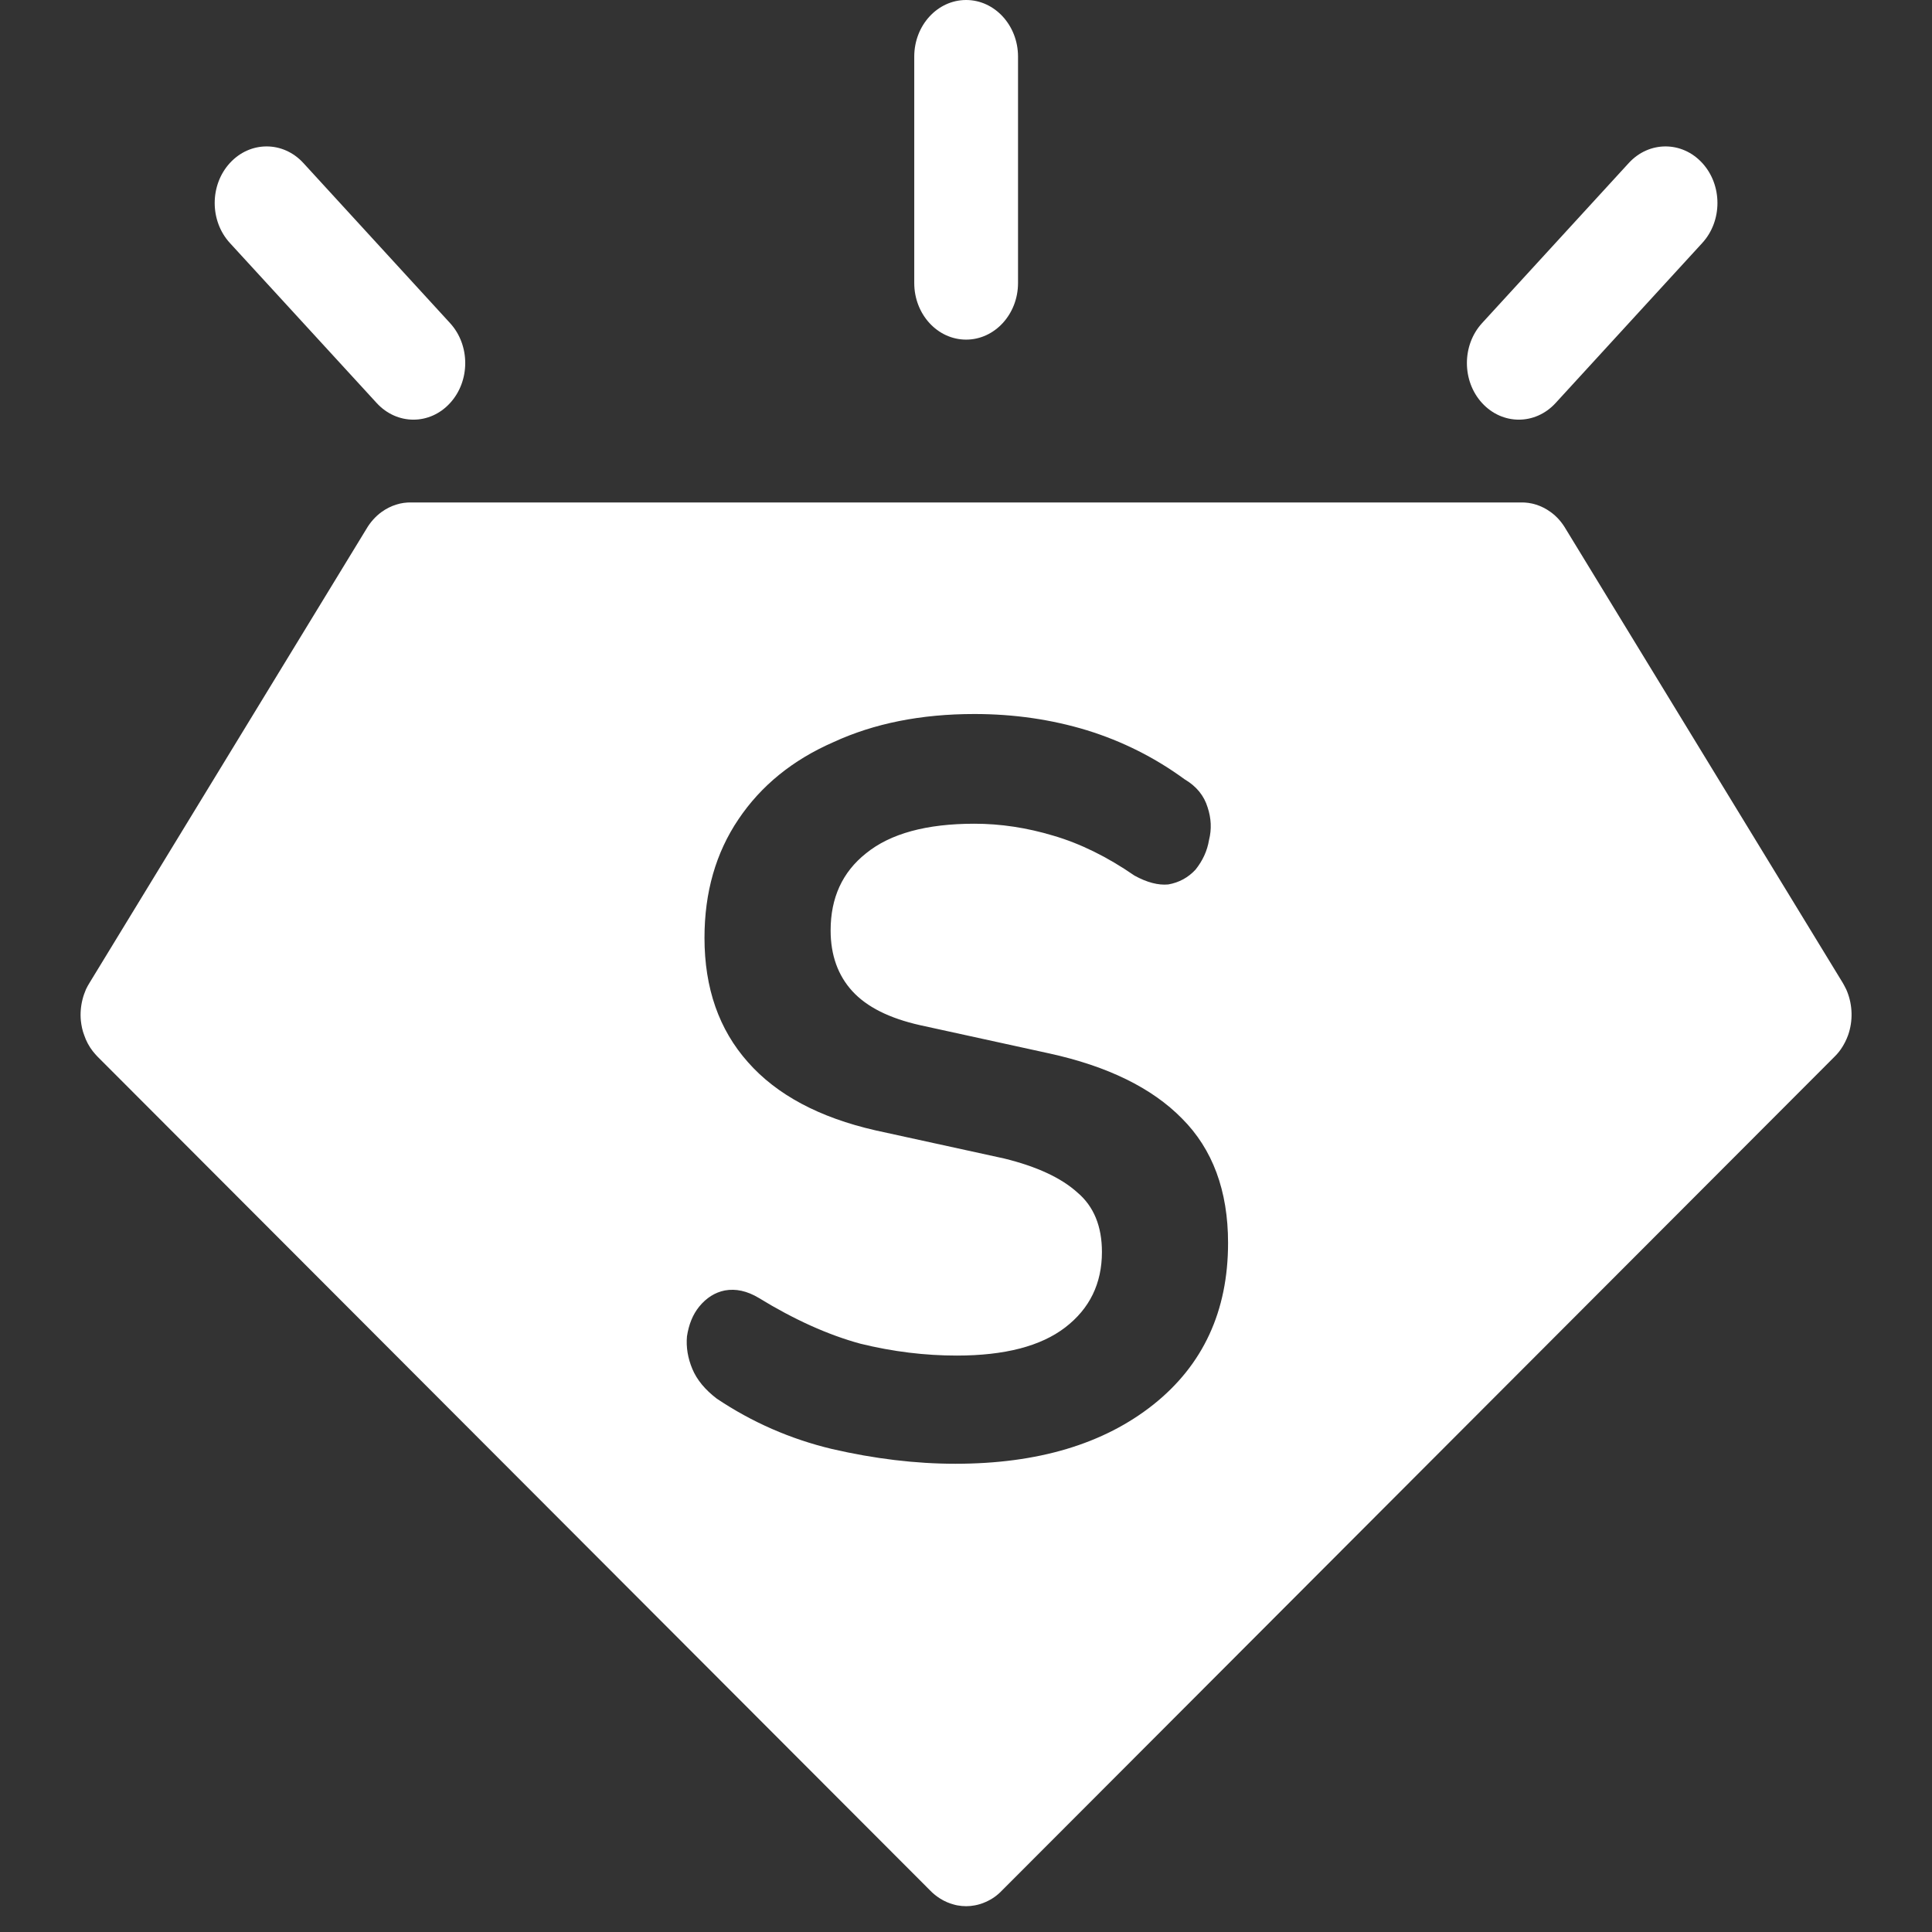 <svg xmlns="http://www.w3.org/2000/svg" width="14" height="14" viewBox="0 0 14 14" fill="none">
  <rect x="0" y="0" width="14" height="14" fill="#333333" stroke="none"/>
  <path fill-rule="evenodd" clip-rule="evenodd" d="M3.261 2.341C3.408 2.501 3.408 2.761 3.261 2.921C3.115 3.081 2.877 3.081 2.73 2.921L1.666 1.761C1.519 1.601 1.519 1.341 1.666 1.181C1.813 1.021 2.051 1.021 2.198 1.181L3.261 2.341ZM10.74 2.921C10.887 3.081 11.125 3.081 11.272 2.921L12.335 1.761C12.482 1.601 12.482 1.341 12.335 1.181C12.188 1.021 11.95 1.021 11.803 1.181L10.74 2.341C10.593 2.501 10.593 2.761 10.74 2.921ZM7.001 2.461C7.208 2.461 7.377 2.277 7.377 2.051V0.41C7.377 0.184 7.208 0 7.001 0C6.793 0 6.625 0.184 6.625 0.41V2.051C6.625 2.277 6.793 2.461 7.001 2.461ZM6.739 13.698L0.708 7.658C0.699 7.649 0.69 7.639 0.682 7.629C0.678 7.625 0.675 7.621 0.672 7.617C0.645 7.582 0.624 7.543 0.61 7.501C0.597 7.468 0.59 7.432 0.586 7.397C0.581 7.346 0.585 7.293 0.598 7.242C0.604 7.217 0.613 7.193 0.623 7.169C0.631 7.152 0.64 7.136 0.65 7.12L2.655 3.833C2.683 3.785 2.72 3.743 2.765 3.71C2.832 3.662 2.907 3.639 2.981 3.641H6.996L7.001 3.641L7.005 3.641H11.02C11.094 3.639 11.17 3.662 11.236 3.71C11.282 3.743 11.318 3.785 11.346 3.833L13.352 7.12C13.358 7.131 13.365 7.142 13.37 7.153C13.376 7.164 13.381 7.174 13.385 7.185C13.425 7.285 13.428 7.399 13.392 7.501C13.379 7.537 13.362 7.57 13.341 7.601C13.332 7.614 13.323 7.626 13.312 7.638C13.306 7.645 13.3 7.651 13.293 7.658L7.262 13.698C7.228 13.734 7.188 13.763 7.141 13.783C7.117 13.794 7.091 13.802 7.064 13.807C7.023 13.815 6.98 13.815 6.937 13.807C6.929 13.805 6.921 13.804 6.912 13.801C6.878 13.792 6.845 13.778 6.813 13.758C6.786 13.741 6.761 13.721 6.739 13.698ZM6.923 10.607C6.635 10.607 6.337 10.571 6.029 10.5C5.728 10.428 5.449 10.306 5.194 10.135C5.109 10.07 5.05 9.999 5.017 9.92C4.984 9.841 4.971 9.762 4.978 9.684C4.991 9.598 5.02 9.526 5.066 9.469C5.118 9.405 5.181 9.365 5.253 9.351C5.331 9.337 5.413 9.354 5.498 9.405C5.754 9.562 6 9.673 6.235 9.737C6.471 9.795 6.704 9.823 6.933 9.823C7.28 9.823 7.542 9.755 7.719 9.619C7.896 9.483 7.985 9.301 7.985 9.072C7.985 8.886 7.926 8.742 7.808 8.642C7.69 8.535 7.513 8.453 7.277 8.395L6.344 8.191C5.937 8.098 5.629 7.934 5.42 7.697C5.21 7.461 5.105 7.161 5.105 6.796C5.105 6.466 5.187 6.18 5.351 5.937C5.515 5.693 5.744 5.507 6.039 5.378C6.334 5.242 6.674 5.174 7.061 5.174C7.349 5.174 7.621 5.214 7.877 5.292C8.132 5.371 8.368 5.489 8.584 5.647C8.669 5.697 8.725 5.765 8.751 5.851C8.777 5.93 8.781 6.008 8.761 6.087C8.748 6.166 8.715 6.237 8.663 6.302C8.61 6.359 8.545 6.395 8.466 6.409C8.394 6.416 8.312 6.395 8.221 6.345C8.024 6.209 7.827 6.112 7.631 6.055C7.441 5.998 7.251 5.969 7.061 5.969C6.714 5.969 6.452 6.04 6.275 6.184C6.104 6.32 6.019 6.506 6.019 6.742C6.019 6.921 6.072 7.068 6.176 7.182C6.281 7.297 6.445 7.379 6.668 7.429L7.601 7.633C8.027 7.726 8.348 7.884 8.565 8.105C8.787 8.327 8.899 8.628 8.899 9.007C8.899 9.501 8.718 9.891 8.358 10.178C7.998 10.464 7.52 10.607 6.923 10.607Z" fill="white"/>
</svg>

